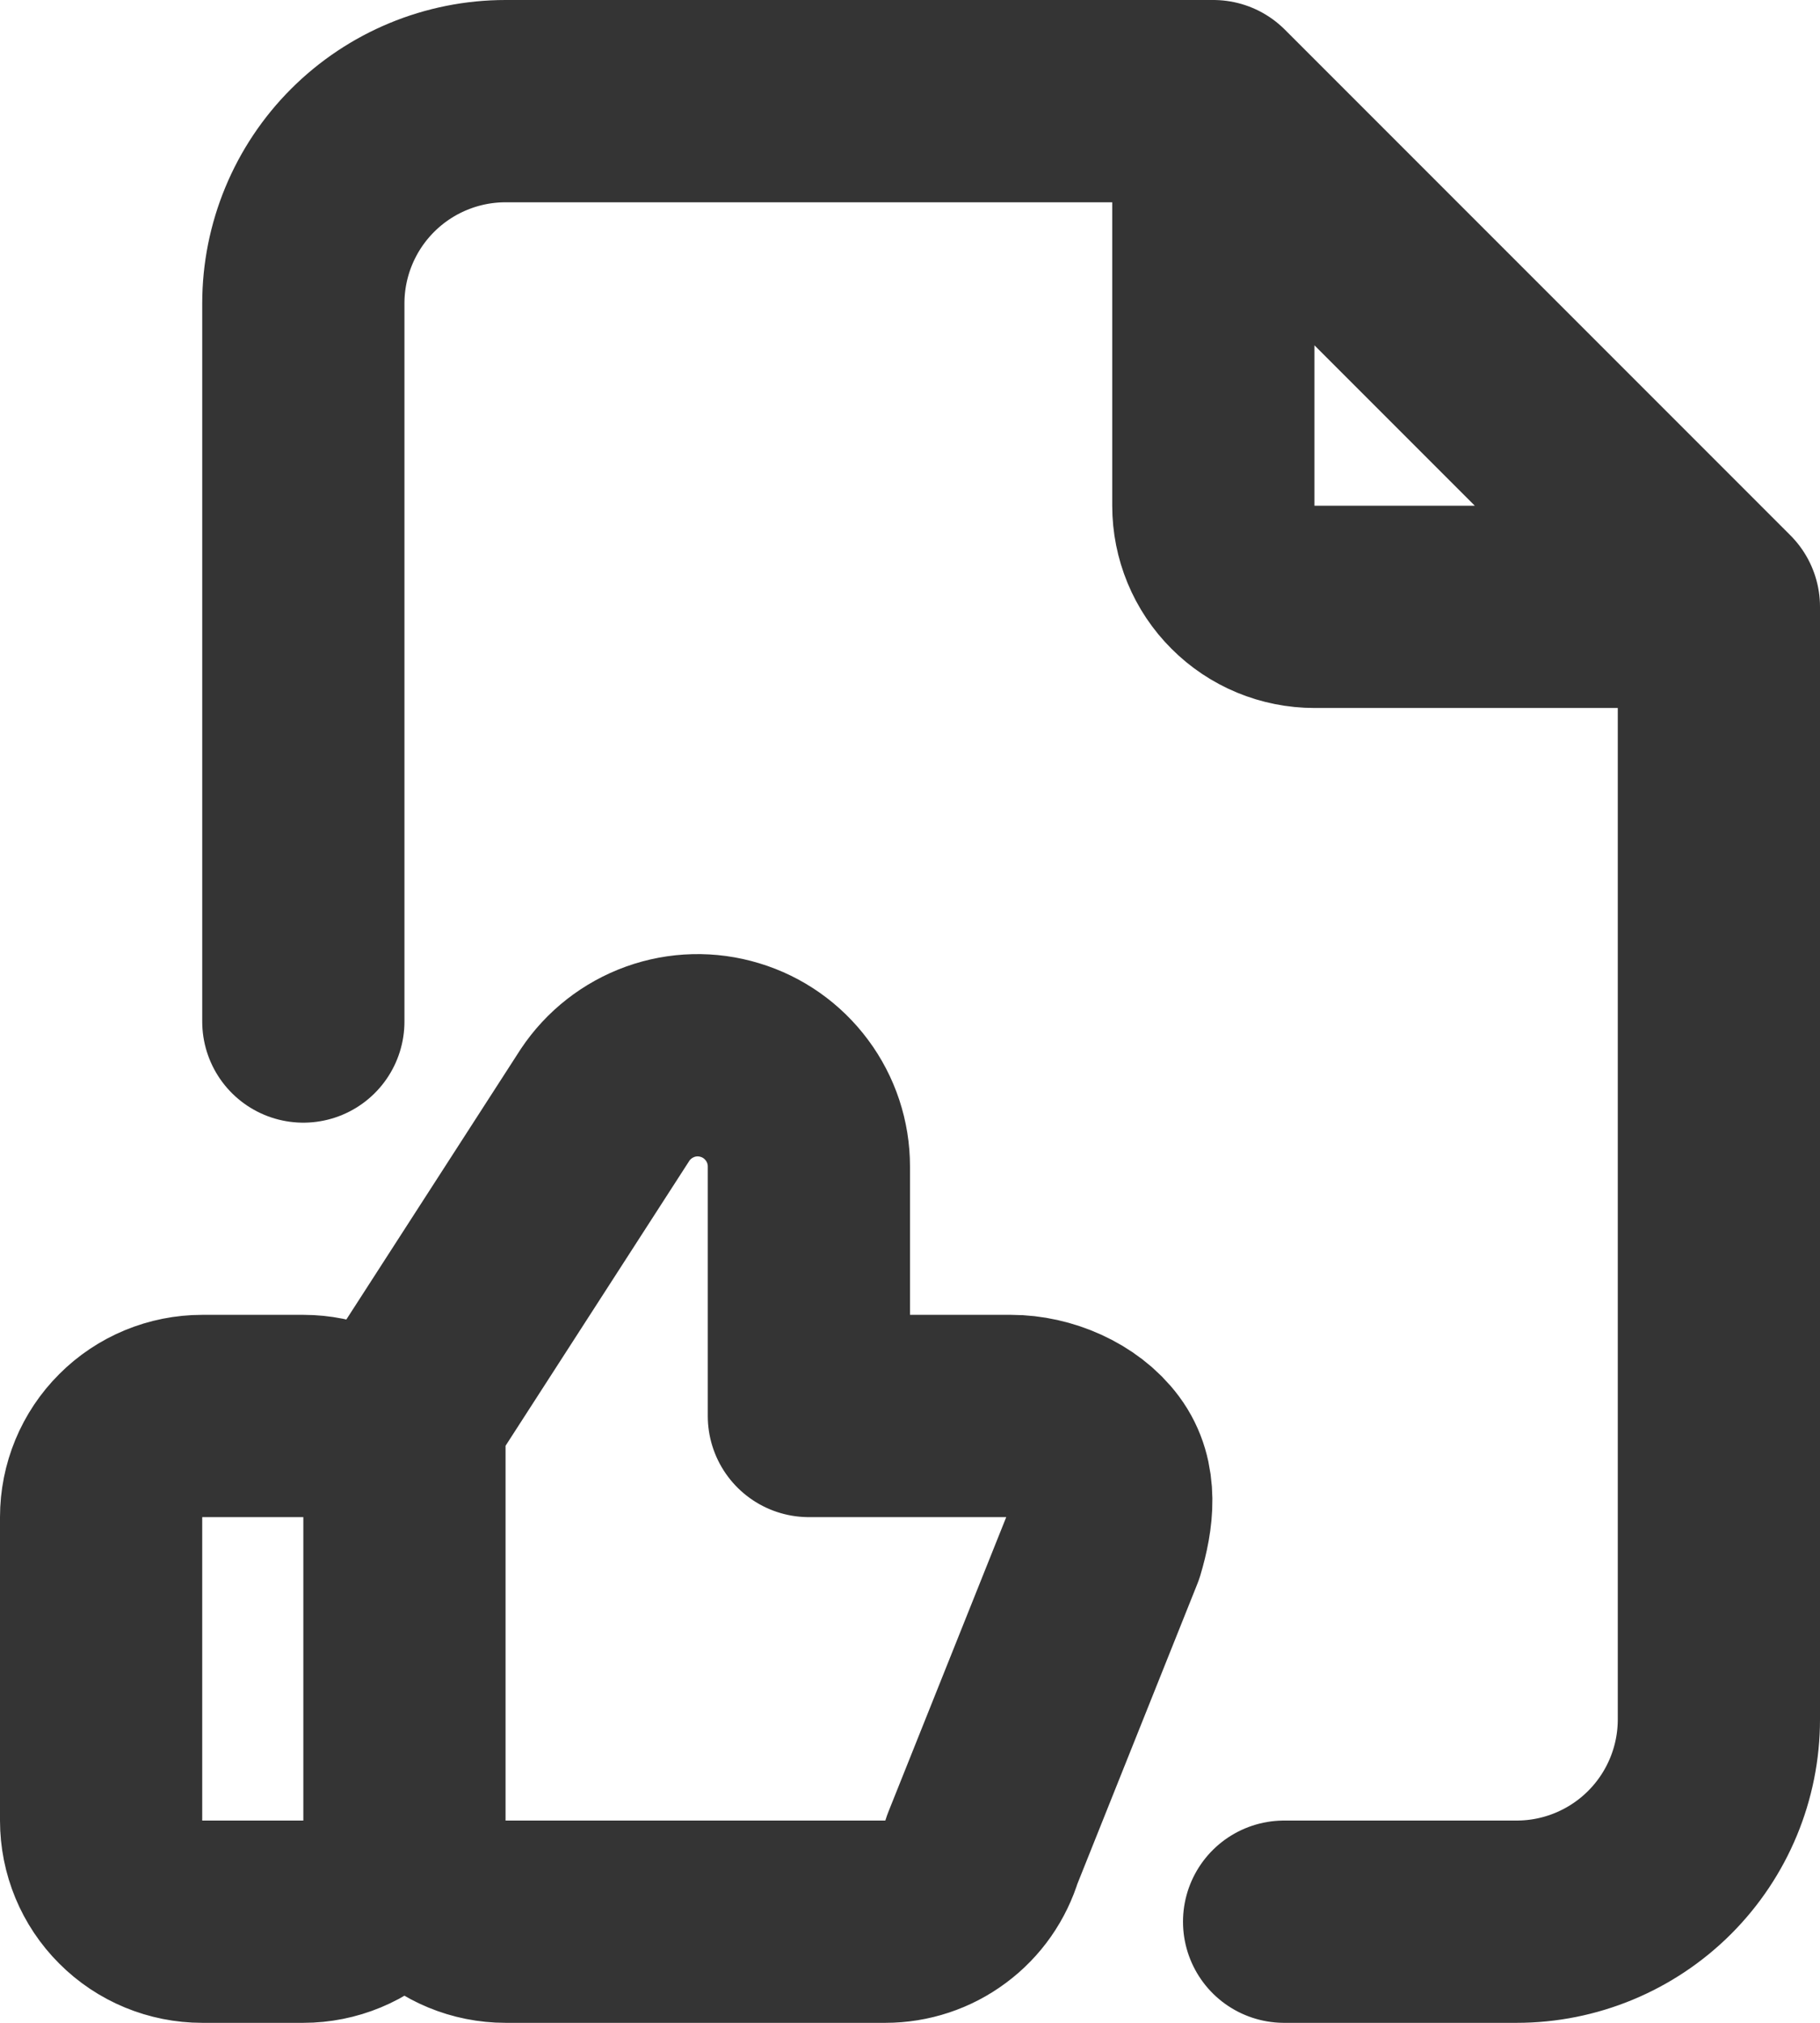 <svg width="18" height="20" viewBox="0 0 18 20" fill="none" xmlns="http://www.w3.org/2000/svg">
<path d="M4 18V15C4 14.735 3.895 14.48 3.707 14.293C3.52 14.105 3.265 14 3 14H2C1.735 14 1.48 14.105 1.293 14.293C1.105 14.48 1 14.735 1 15V18C1 18.265 1.105 18.52 1.293 18.707C1.48 18.895 1.735 19 2 19H3C3.265 19 3.52 18.895 3.707 18.707C3.895 18.52 4 18.265 4 18ZM4 18C4 18.265 4.105 18.52 4.293 18.707C4.48 18.895 4.735 19 5 19H8.756C8.971 19 9.181 18.931 9.353 18.802C9.526 18.674 9.652 18.493 9.714 18.287L10.914 15.287C11.004 14.984 11.047 14.657 10.858 14.403C10.67 14.149 10.316 14 10 14H8V11.533C8 11.297 7.924 11.067 7.783 10.878C7.642 10.688 7.445 10.549 7.219 10.481C6.993 10.412 6.751 10.418 6.529 10.498C6.307 10.578 6.116 10.727 5.985 10.923L4 14V18ZM12 1V5C12 5.265 12.105 5.52 12.293 5.707C12.48 5.895 12.735 6 13 6H17M12 1H5C4.47 1 3.961 1.211 3.586 1.586C3.211 1.961 3 2.47 3 3V10.1M12 1L17 6M17 6V17C17 17.53 16.789 18.039 16.414 18.414C16.039 18.789 15.53 19 15 19H12.7" stroke="#343434" stroke-width="2" stroke-linecap="round" stroke-linejoin="round"/>
</svg>
